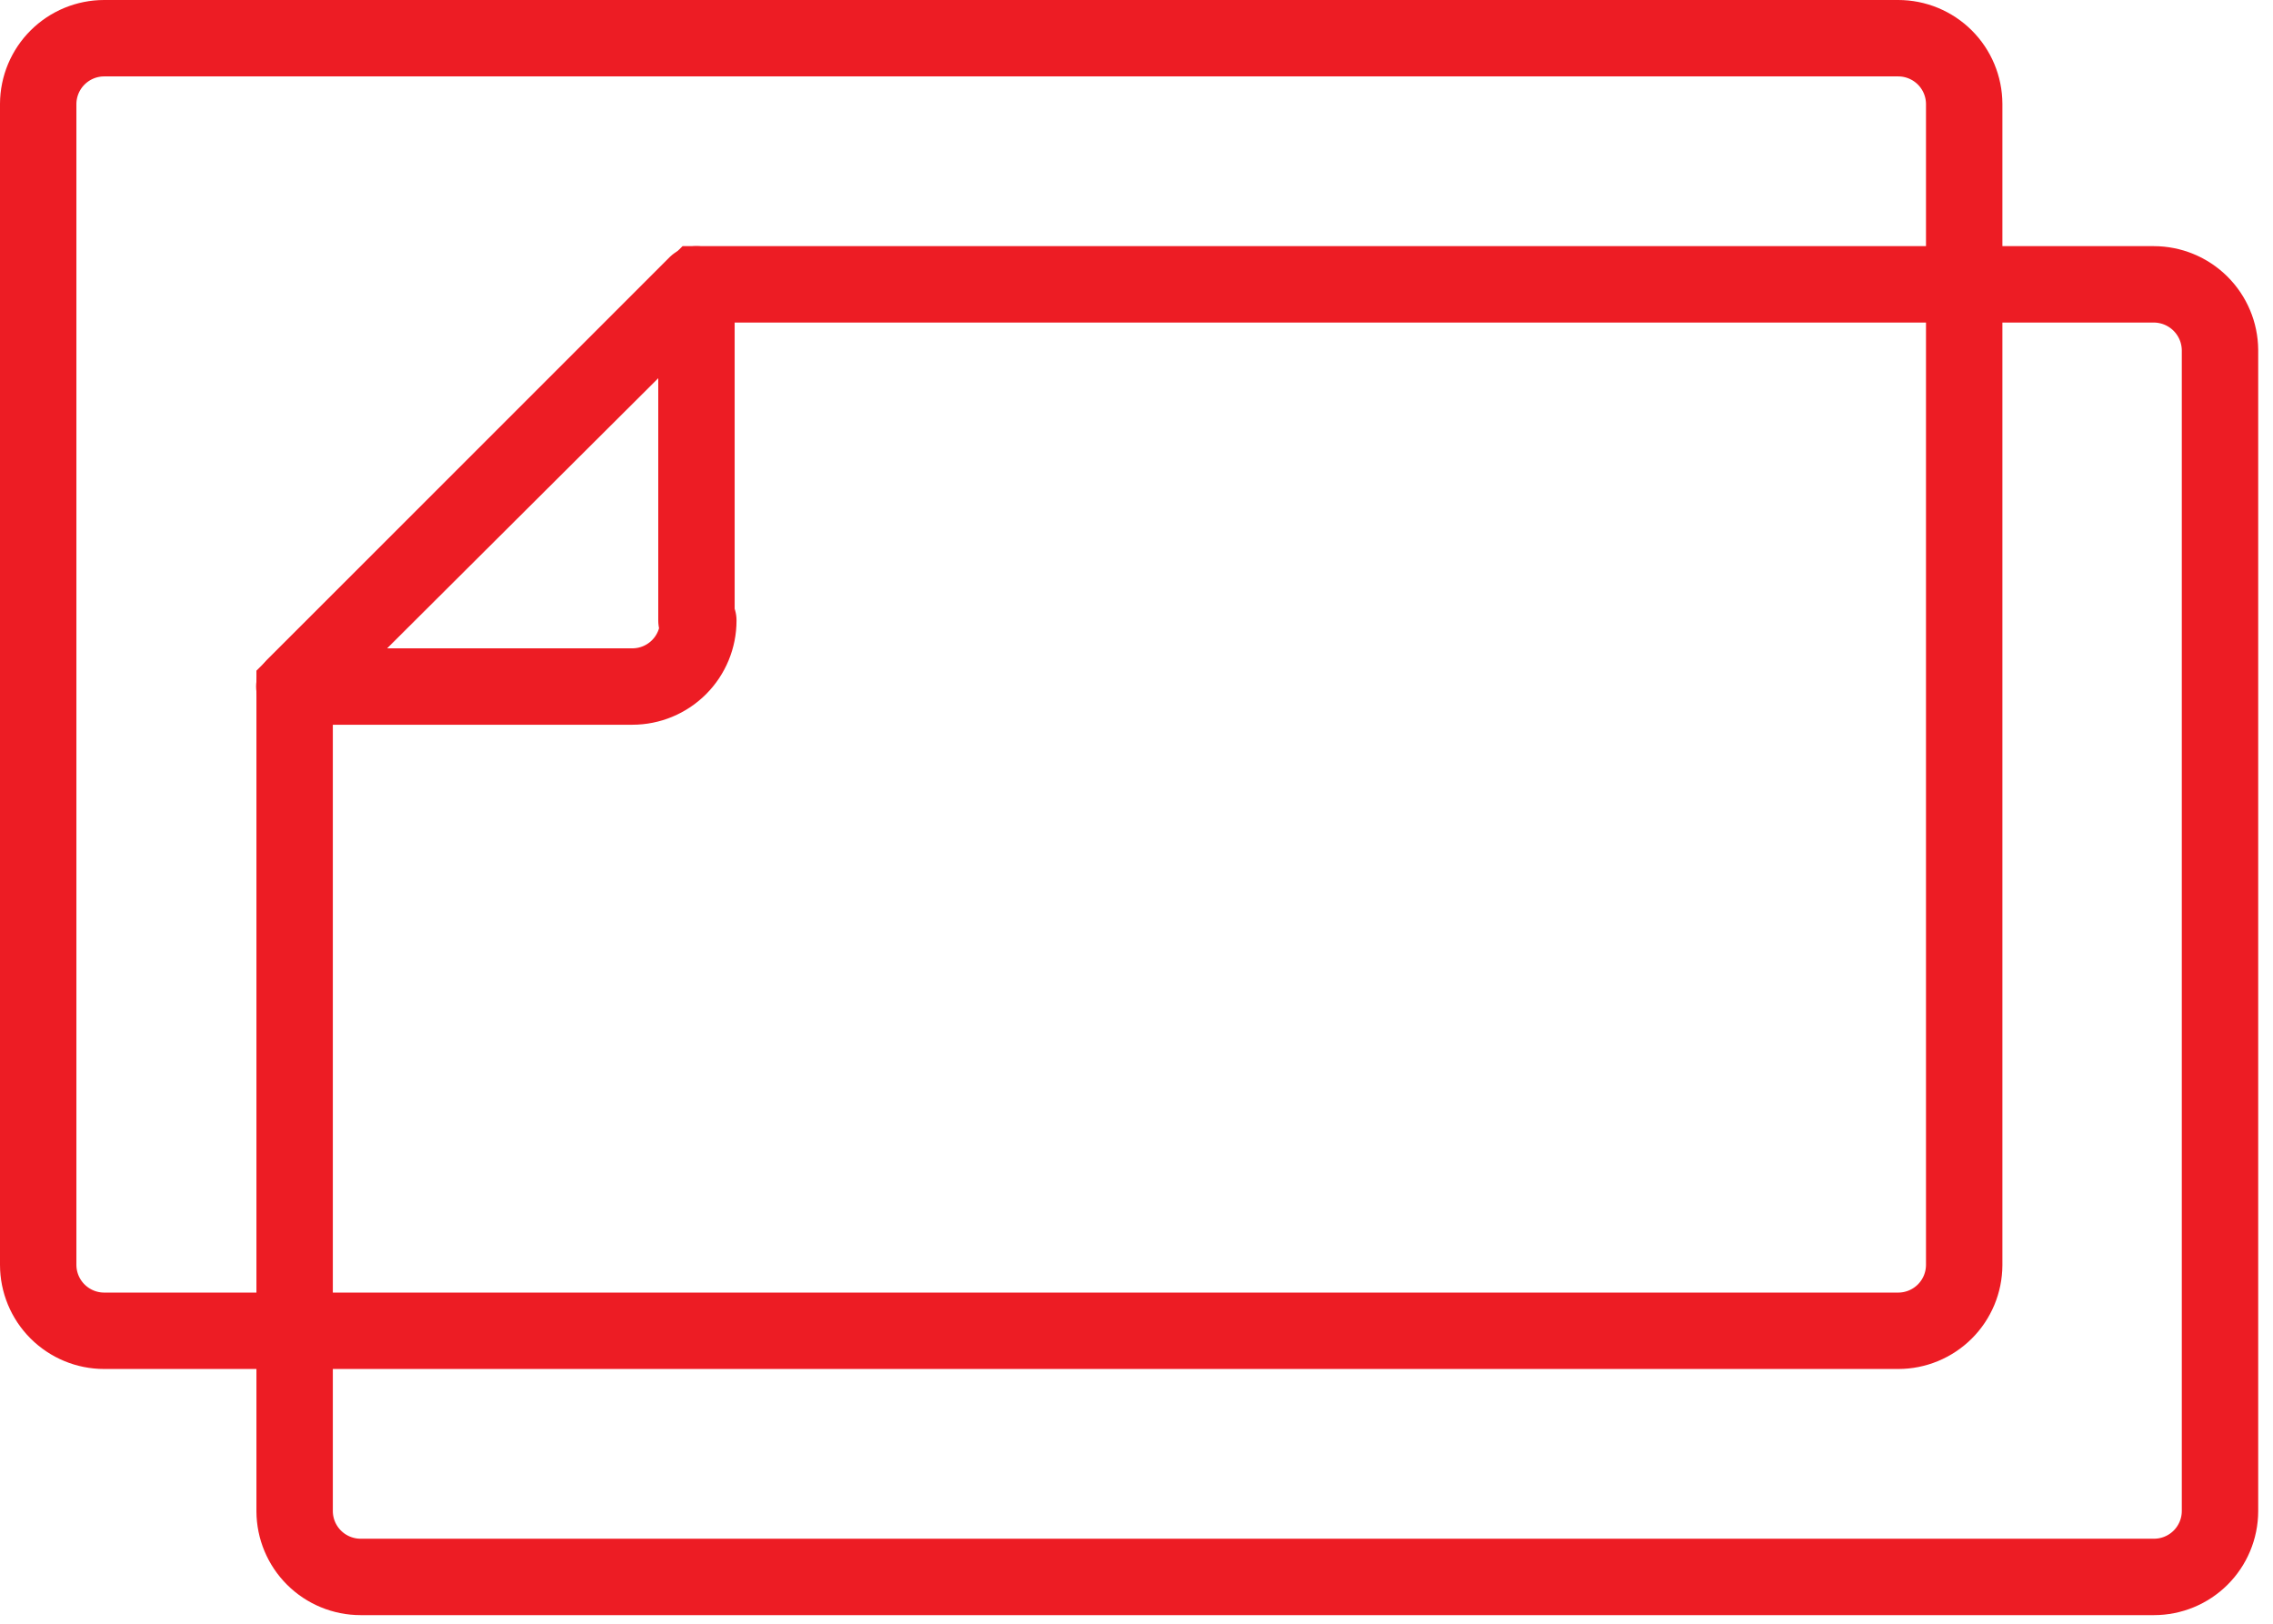 <svg width="119" height="85" viewBox="0 0 119 85" fill="none" xmlns="http://www.w3.org/2000/svg">
<path d="M99.379 69.664H5.454C4.538 69.664 3.66 69.3 3.012 68.652C2.364 68.005 2 67.126 2 66.21V5.438C2.004 4.525 2.37 3.65 3.018 3.006C3.665 2.362 4.541 2 5.454 2H99.379C100.292 2 101.168 2.362 101.816 3.006C102.463 3.65 102.829 4.525 102.833 5.438V66.226C102.829 67.139 102.463 68.014 101.816 68.658C101.168 69.302 100.292 69.664 99.379 69.664V69.664Z" stroke="#ED1C24" stroke-width="4" stroke-miterlimit="10" stroke-linecap="round"/>
<path d="M112.754 14.885H36.561L15.425 35.939V79.111C15.429 80.024 15.795 80.899 16.442 81.543C17.09 82.187 17.966 82.549 18.879 82.549H112.771C113.684 82.549 114.56 82.187 115.208 81.543C115.855 80.899 116.221 80.024 116.225 79.111V18.323C116.217 17.408 115.847 16.534 115.197 15.89C114.547 15.246 113.669 14.885 112.754 14.885V14.885Z" stroke="#ED1C24" stroke-width="4" stroke-miterlimit="10" stroke-linecap="round"/>
<path d="M36.56 32.484C36.56 33.401 36.197 34.279 35.549 34.927C34.901 35.575 34.022 35.939 33.106 35.939H15.408L36.462 14.885V32.484H36.56Z" stroke="#ED1C24" stroke-width="4" stroke-linecap="round" stroke-linejoin="round"/>
</svg>
